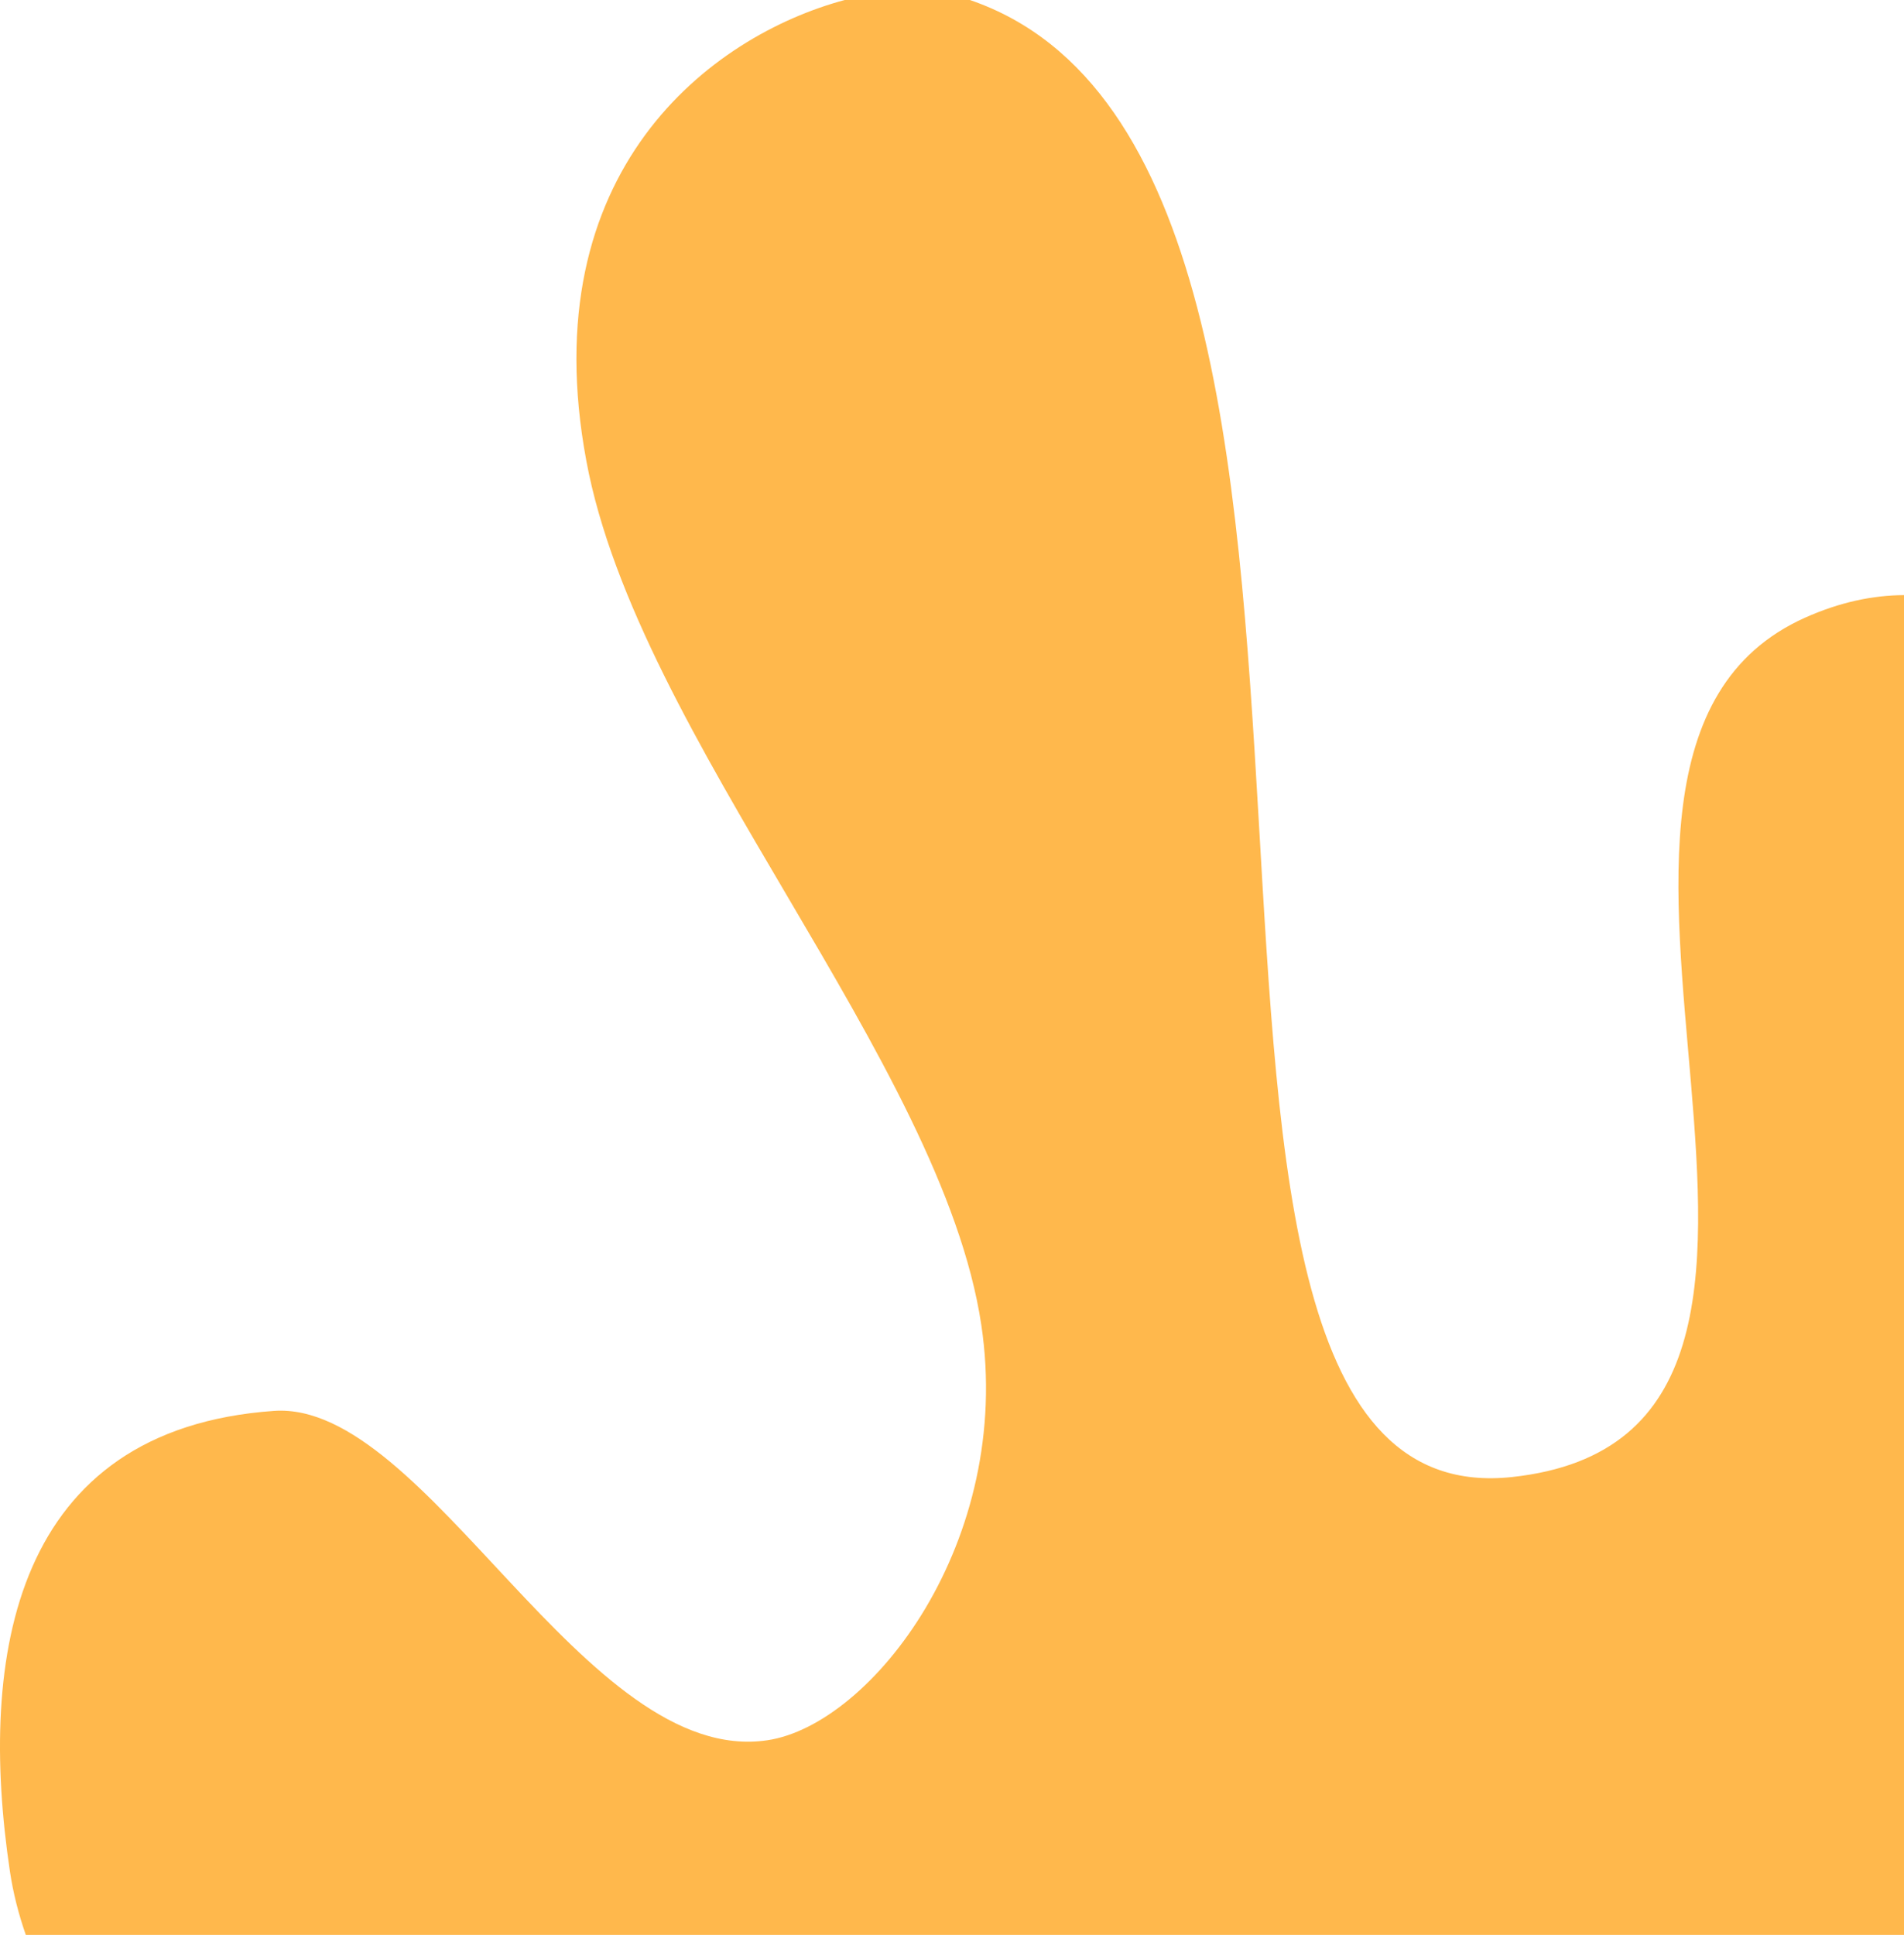 <svg xmlns="http://www.w3.org/2000/svg" width="188" height="191" viewBox="0 0 188 191">
  <path fill="#FFB84C" d="M2.548,191 C1.832,188.946 1.3,186.862 0.983,184.752 C-2.217,163.372 1.383,141.092 27.043,139.272 C42.143,138.202 57.773,174.482 75.783,171.782 C86.063,170.242 100.103,152.162 96.893,130.782 C92.993,104.782 62.953,72.782 57.893,45.482 C52.554,16.862 70.192,3.545 83.405,-7.54951657e-15 L95.766,3.01412229e-11 C143.46,16.307 106.251,150.434 149.293,145.802 C188.913,141.532 147.173,74.862 178.233,60.972 C181.677,59.43 184.953,58.756 188,58.746 L188,191 L2.548,191 Z"/>
</svg>
